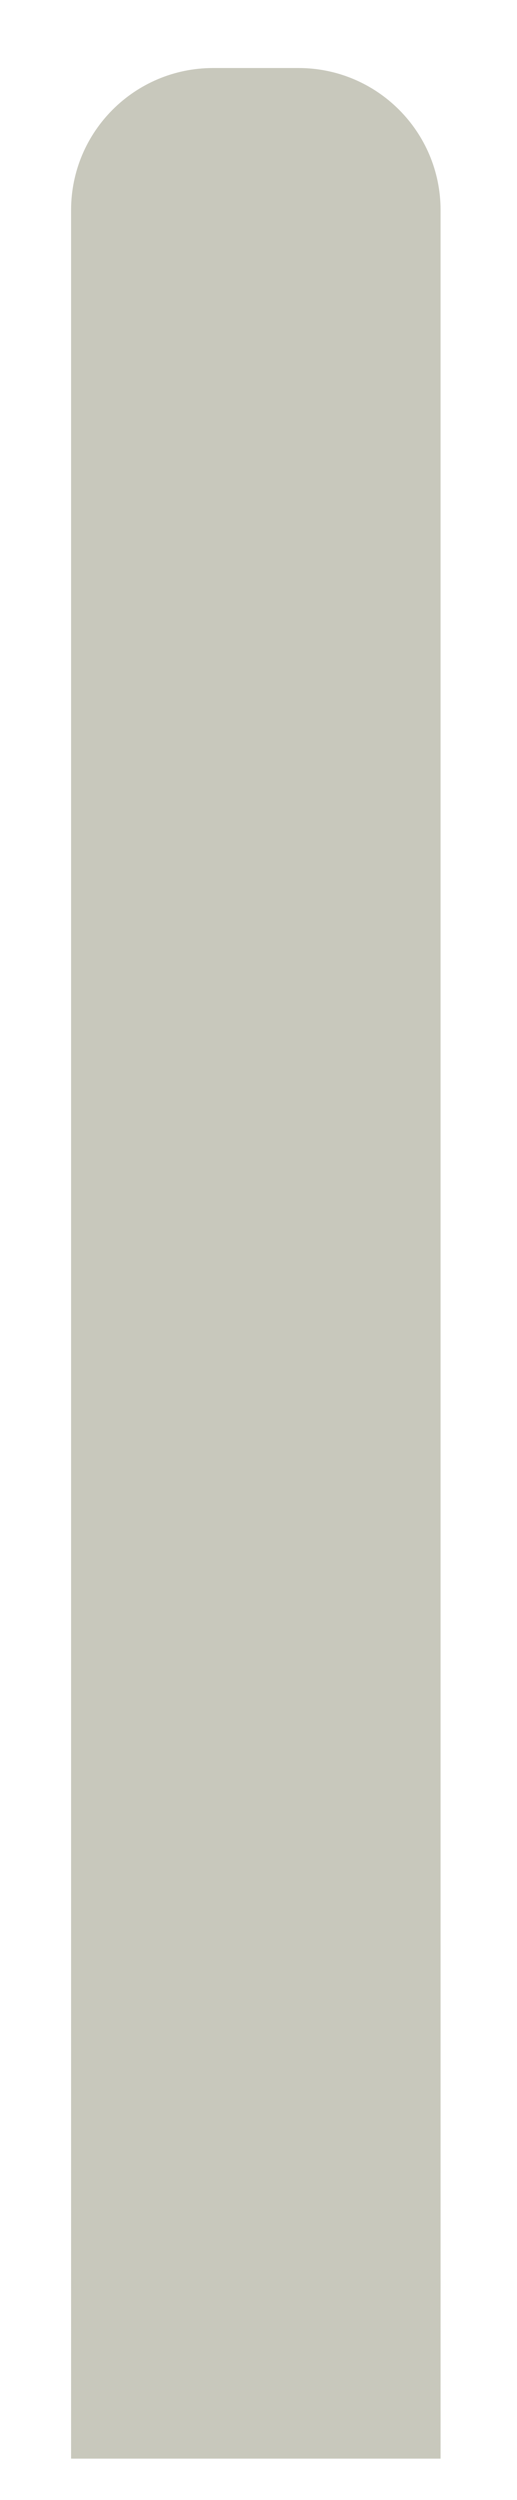 <?xml version="1.0" encoding="UTF-8" standalone="no"?>
<!DOCTYPE svg PUBLIC "-//W3C//DTD SVG 1.1//EN" "http://www.w3.org/Graphics/SVG/1.1/DTD/svg11.dtd">
<svg width="100%" height="100%" viewBox="0 0 6 29" version="1.1" xmlns="http://www.w3.org/2000/svg" xmlns:xlink="http://www.w3.org/1999/xlink" xml:space="preserve" xmlns:serif="http://www.serif.com/" style="fill-rule:evenodd;clip-rule:evenodd;stroke-linejoin:round;stroke-miterlimit:2;">
    <g transform="matrix(1,0,0,1,-103,-88)">
        <g id="orange-tree-trunk-index-8" transform="matrix(0.503,0,0,0.503,108.113,88.789)">
            <path d="M0,55.13L-8.525,55.13L-8.525,3.277C-8.525,1.467 -7.058,0 -5.247,0L-3.278,0C-1.468,0 0,1.467 0,3.277L0,55.13Z" style="fill:rgb(200,200,188);fill-rule:nonzero;"/>
        </g>
    </g>
</svg>
